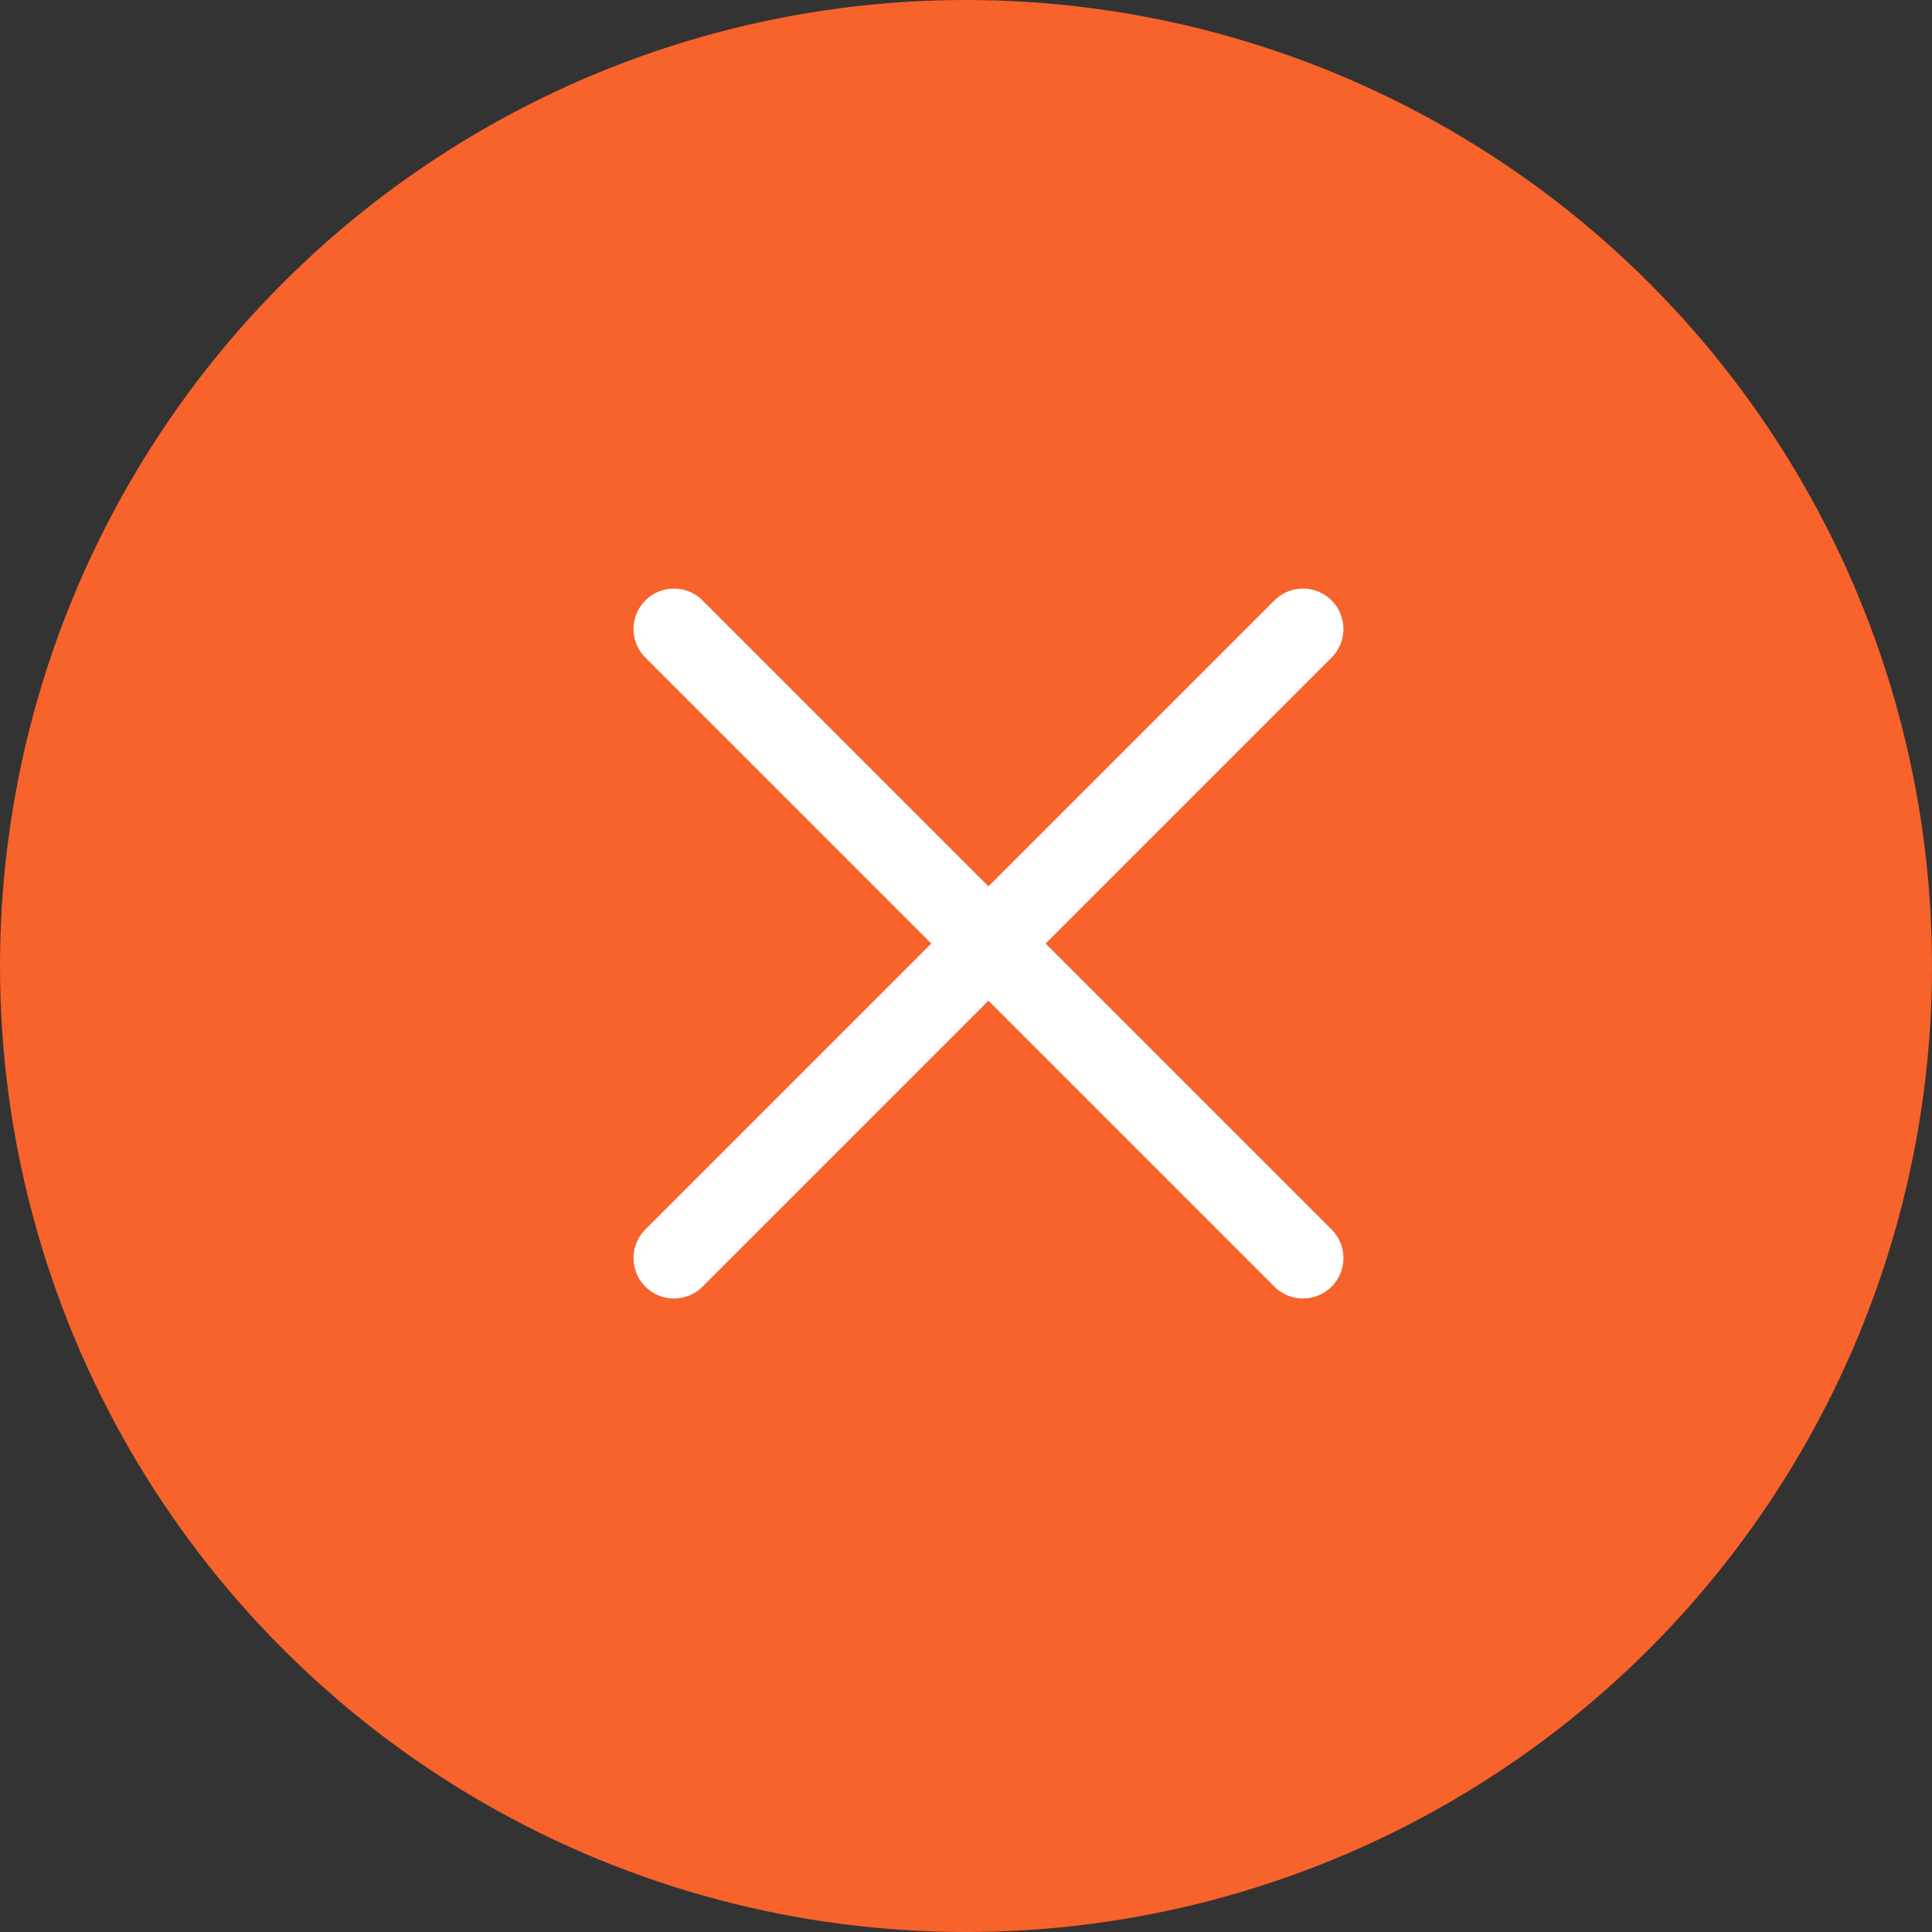 <svg width="43" height="43" viewBox="0 0 43 43" fill="none" xmlns="http://www.w3.org/2000/svg">
<rect x="0" y="0" width="43" height="43" fill="#333333" stroke="none"/>
<circle cx="21.5" cy="21.5" r="21.5" fill="#F8622B"/>
<path d="M15 14L22 21M22 21L29 28M22 21L29 14M22 21L15 28" stroke="white" stroke-width="1.8" stroke-linecap="round" stroke-linejoin="round"/>
</svg>
